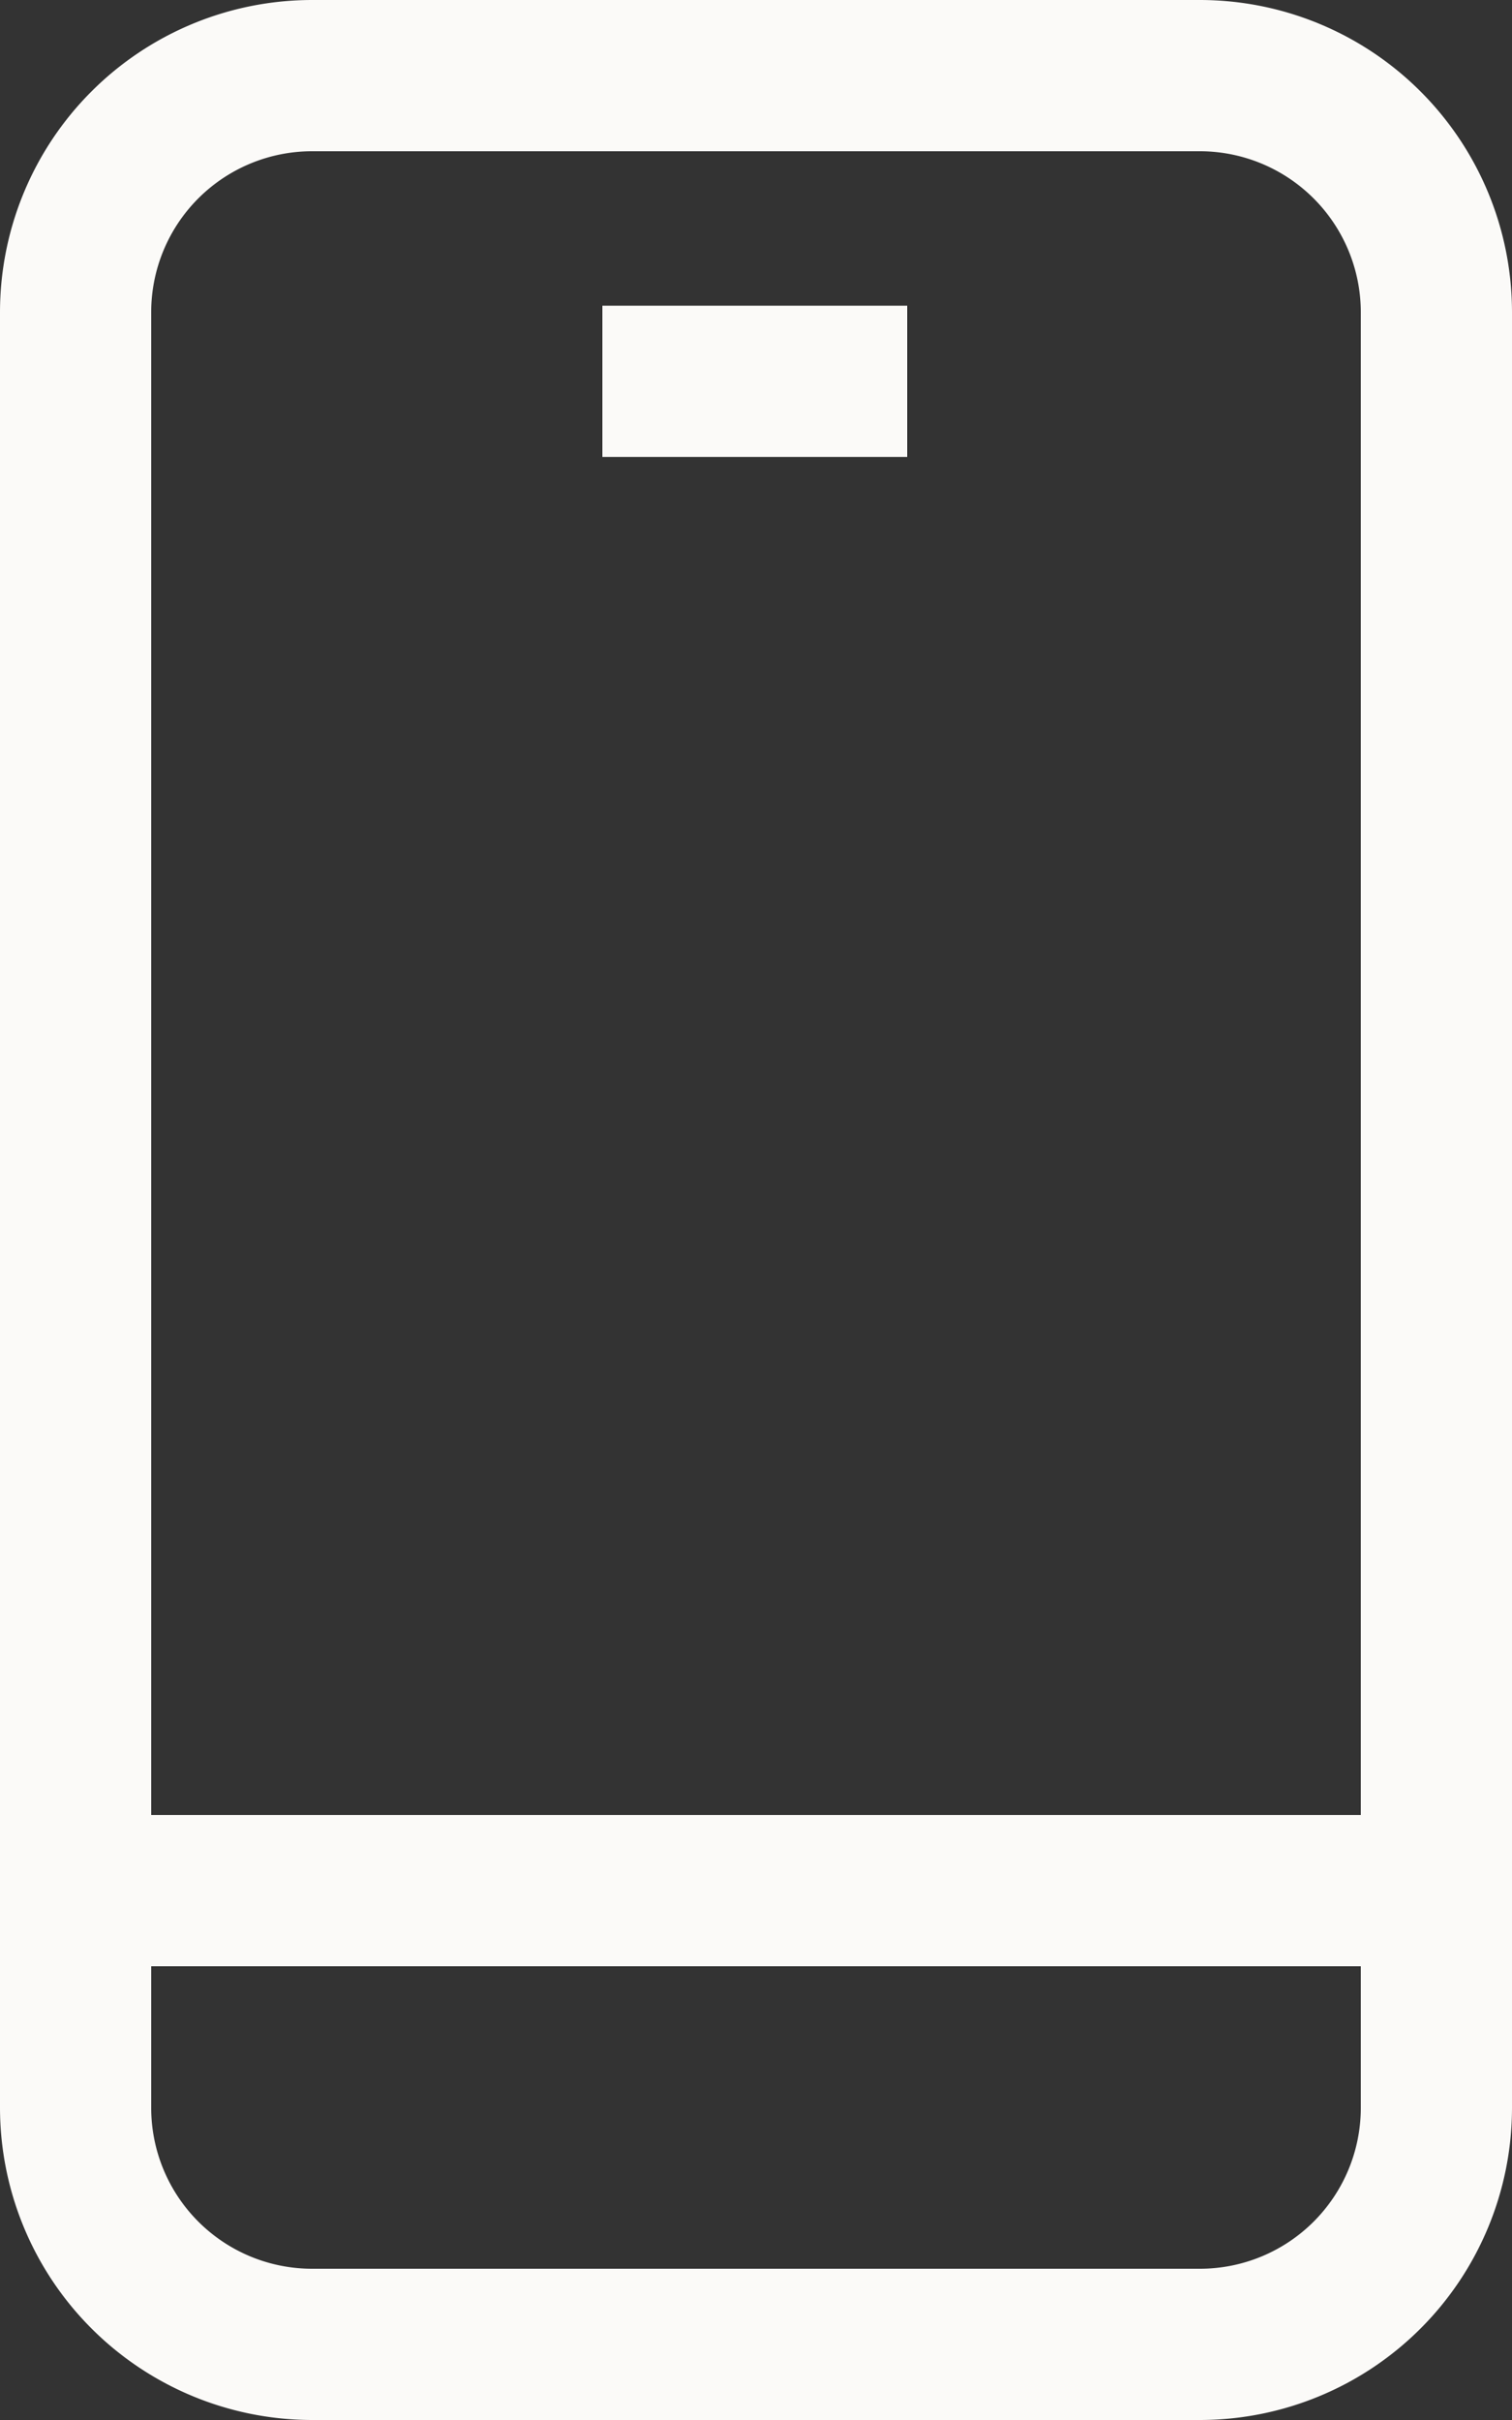 <svg xmlns="http://www.w3.org/2000/svg" width="10" height="16" viewBox="0 0 10 16">
  <rect x="0" y="0" width="10" height="16" fill="#333333" stroke="none"/>
  <path id="mobile" d="M5.063,0A2.065,2.065,0,0,0,3,2.063V13.936A2.066,2.066,0,0,0,5.063,16h5.875A2.065,2.065,0,0,0,13,13.937V2.063A2.065,2.065,0,0,0,10.937,0H5.064Zm0,1h5.875A1.065,1.065,0,0,1,12,2.063V12H4V2.062A1.064,1.064,0,0,1,5.063,1ZM6.984,2.021v1H9v-1ZM4,13h8v.938A1.064,1.064,0,0,1,10.937,15H5.064A1.064,1.064,0,0,1,4,13.937Z" transform="translate(-3)" fill="#fbfaf8"/>
</svg>
